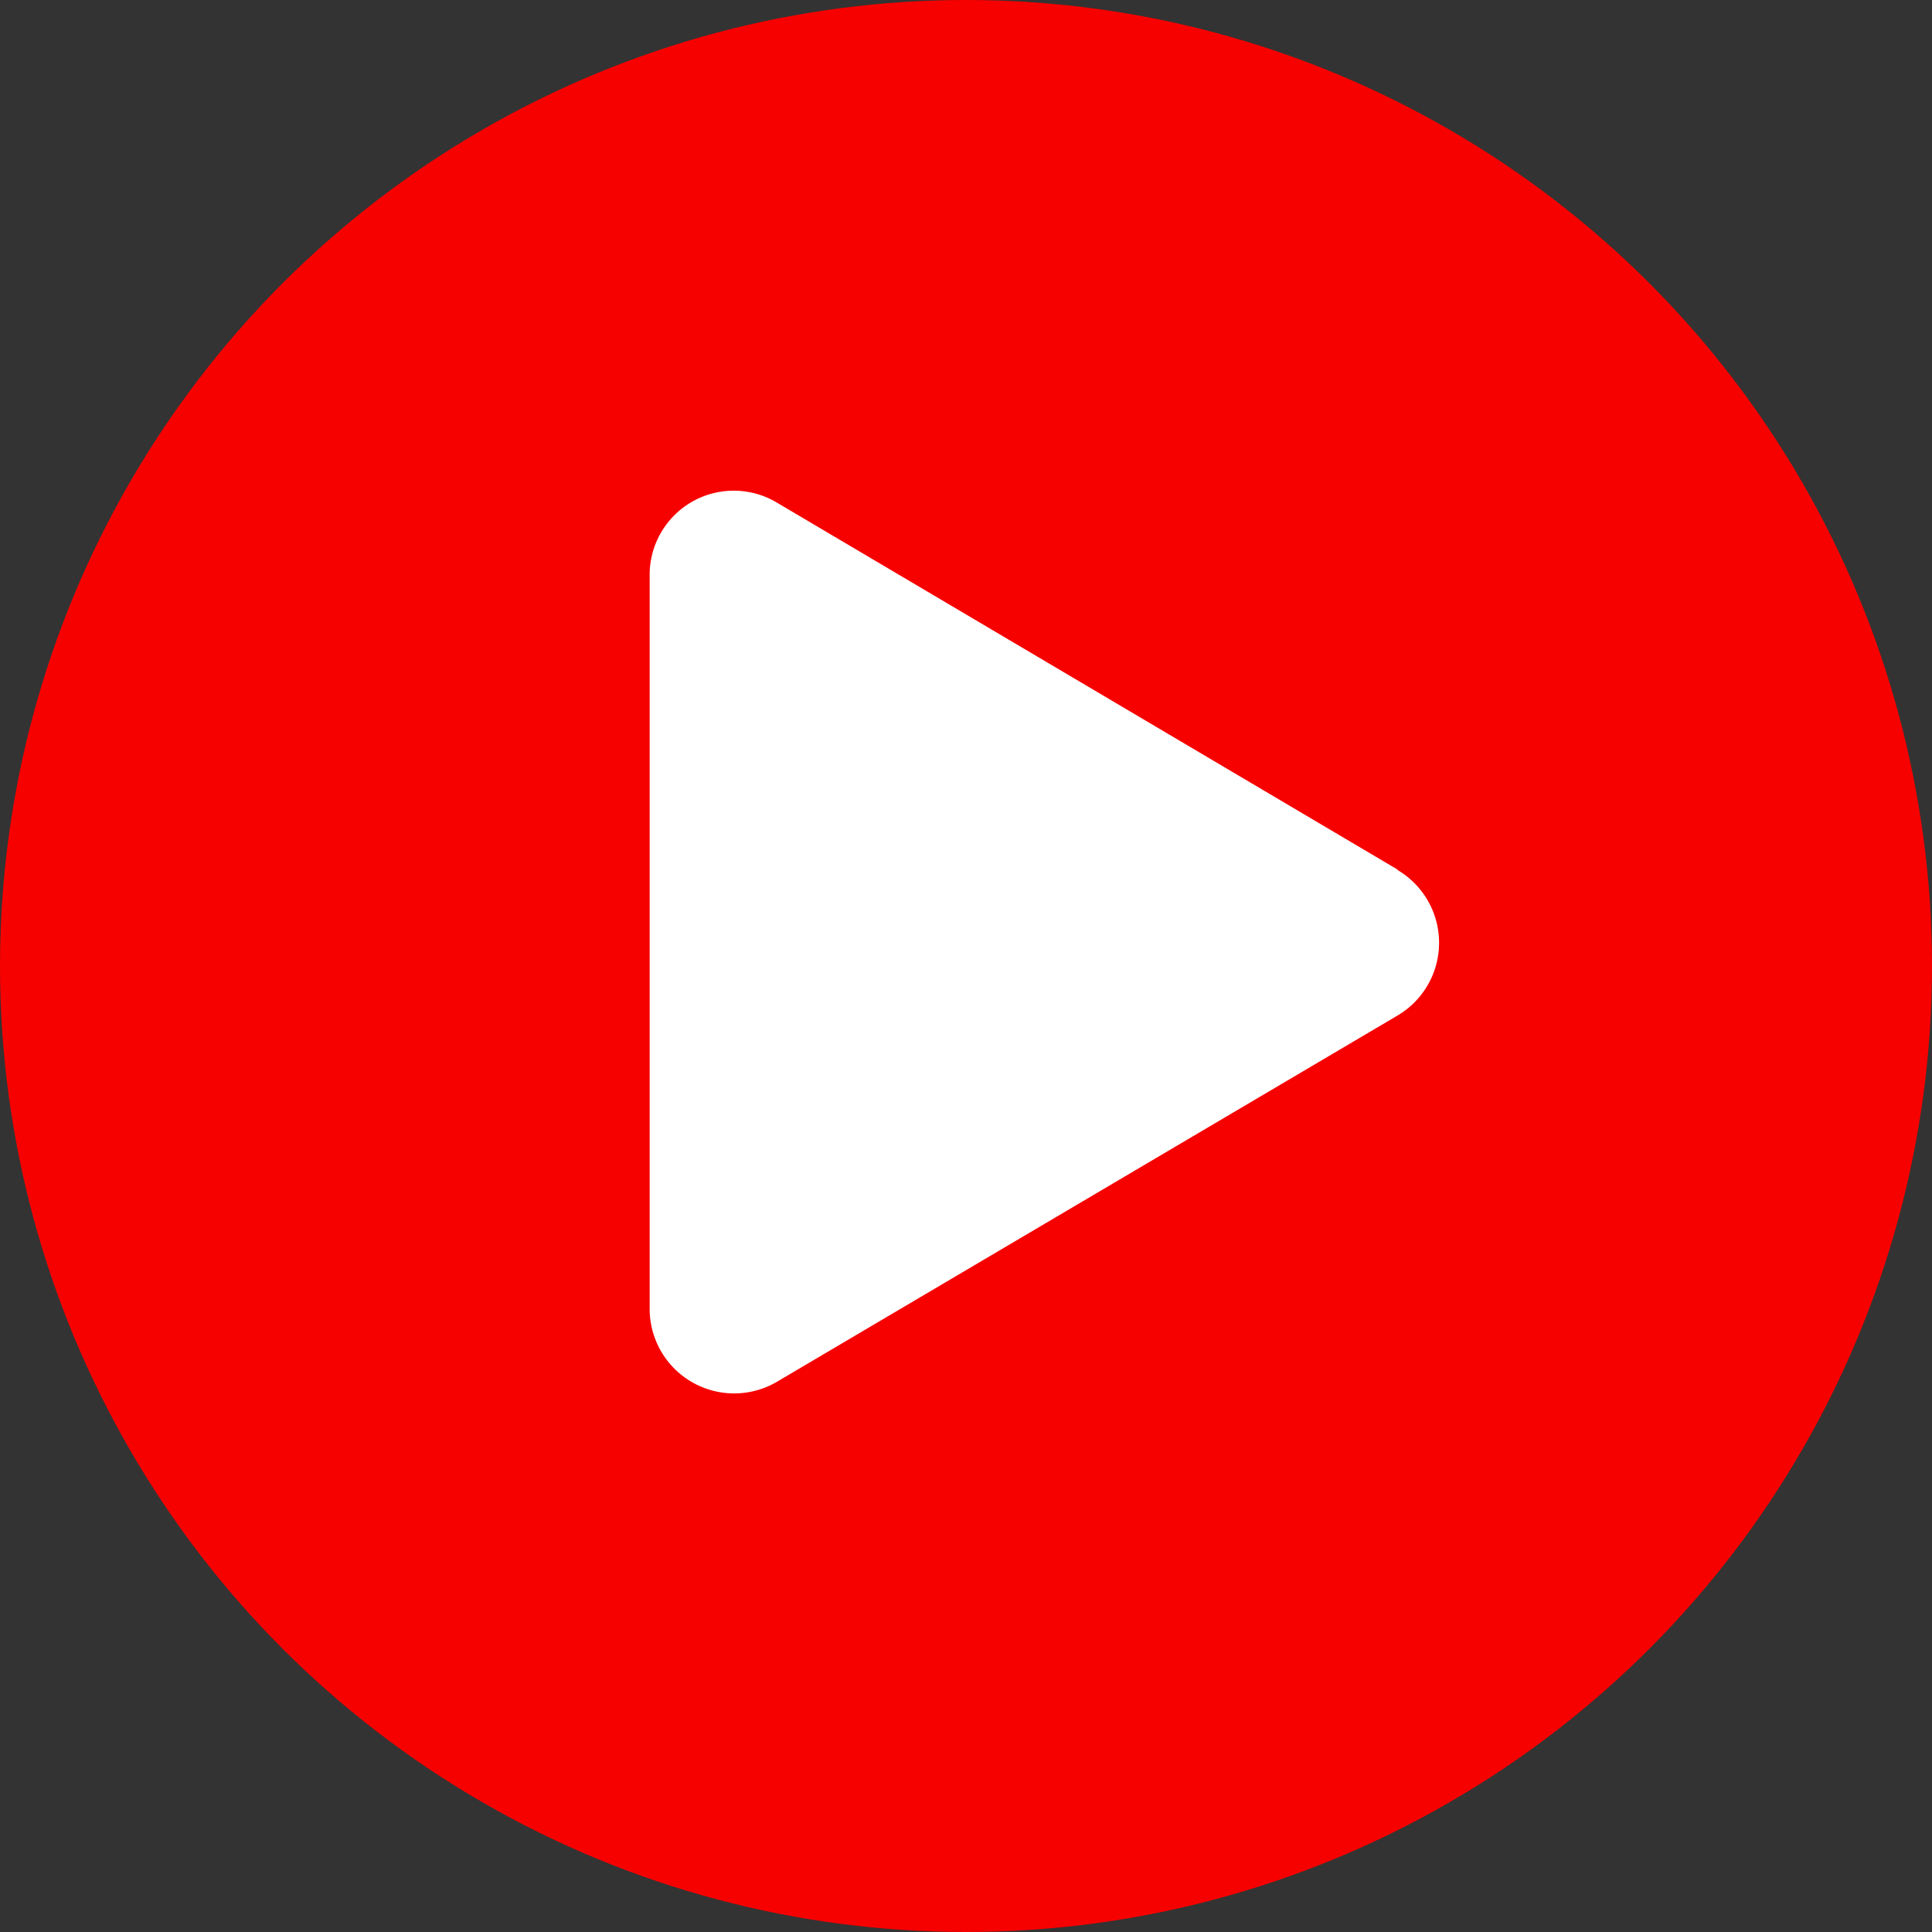 <svg xmlns="http://www.w3.org/2000/svg" width="19" height="19" viewBox="0 0 19 19">
  <rect x="0" y="0" width="19" height="19" fill="#333333" stroke="none"/>
  <g id="Raggruppa_374" data-name="Raggruppa 374" transform="translate(-1243.739 -1111.739)">
    <circle id="Ellisse_20" data-name="Ellisse 20" cx="9.5" cy="9.5" r="9.5" transform="translate(1243.739 1111.739)" fill="#f70000"/>
    <path id="Icon_awesome-play" data-name="Icon awesome-play" d="M7.354,3.722,1.255.116A.827.827,0,0,0,0,.832V8.042a.831.831,0,0,0,1.255.716l6.1-3.6a.831.831,0,0,0,0-1.431Z" transform="translate(1250.128 1116.568)" fill="#fff"/>
  </g>
</svg>

